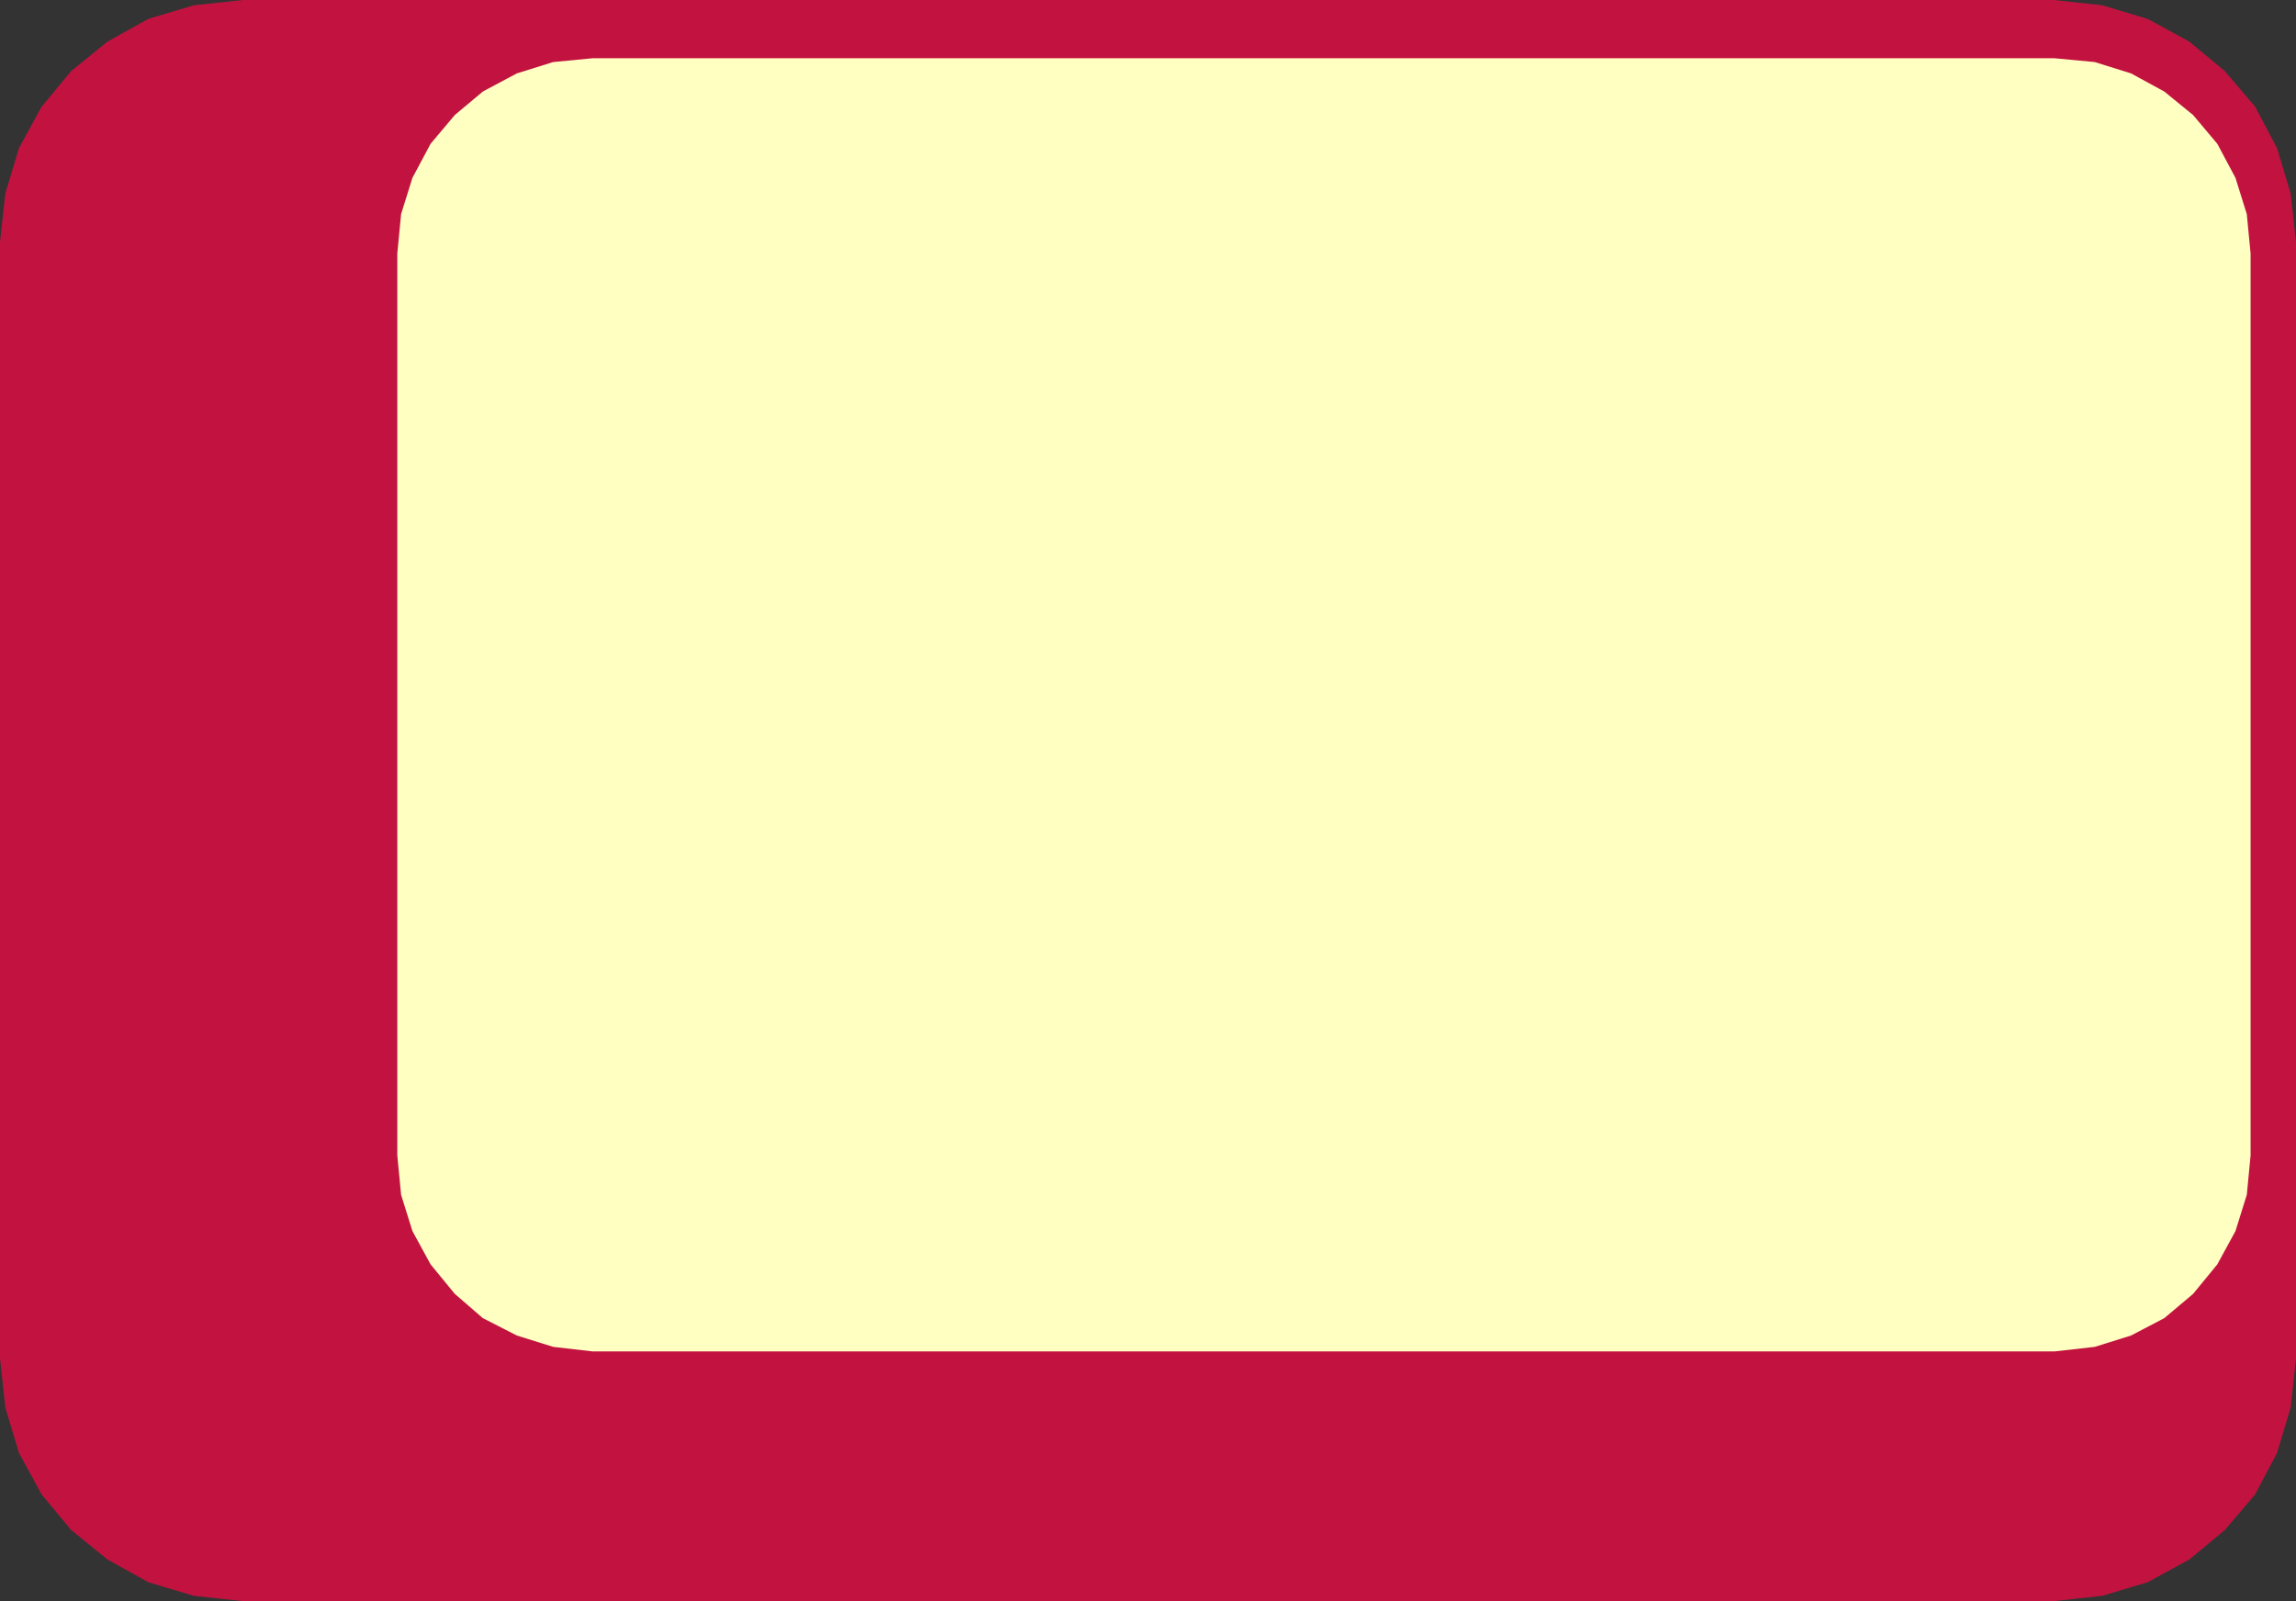 <?xml version="1.0" encoding="UTF-8" standalone="no"?>
<svg
   version="1.0"
   width="129.724mm"
   height="90.45mm"
   id="svg2"
   sodipodi:docname="Background 443.wmf"
   xmlns:inkscape="http://www.inkscape.org/namespaces/inkscape"
   xmlns:sodipodi="http://sodipodi.sourceforge.net/DTD/sodipodi-0.dtd"
   xmlns="http://www.w3.org/2000/svg"
   xmlns:svg="http://www.w3.org/2000/svg">
  <rect width="100%" height="100%" fill="#333333" stroke="none"/>
  <sodipodi:namedview
     id="namedview2"
     pagecolor="#ffffff"
     bordercolor="#000000"
     borderopacity="0.25"
     inkscape:showpageshadow="2"
     inkscape:pageopacity="0.0"
     inkscape:pagecheckerboard="0"
     inkscape:deskcolor="#d1d1d1"
     inkscape:document-units="mm" />
  <defs
     id="defs1">
    <pattern
       id="WMFhbasepattern"
       patternUnits="userSpaceOnUse"
       width="6"
       height="6"
       x="0"
       y="0" />
  </defs>
  <path
     style="fill:#c21340;fill-opacity:1;fill-rule:evenodd;stroke:none"
     d="M 51.874,0 H 438.582 l 10.342,1.131 9.696,2.908 8.888,4.847 7.595,6.301 6.464,7.593 4.686,8.886 2.909,9.694 1.131,10.34 V 289.998 l -1.131,10.501 -2.909,9.694 -4.686,8.886 -6.464,7.593 -7.595,6.301 -8.888,4.847 -9.696,2.908 -10.342,1.131 H 51.874 l -10.504,-1.131 -9.696,-2.908 -8.726,-4.847 -7.757,-6.301 L 8.888,319.078 4.04,310.193 1.131,300.499 0,289.998 V 51.699 l 1.131,-10.34 2.909,-9.694 4.848,-8.886 6.302,-7.593 7.757,-6.301 8.726,-4.847 9.696,-2.908 z"
     id="path1" />
  <path
     style="fill:#ffffc2;fill-opacity:1;fill-rule:evenodd;stroke:none"
     d="M 126.533,12.44 H 438.743 l 8.565,0.808 7.757,2.423 7.11,3.877 6.141,5.008 5.171,6.139 3.878,7.27 2.424,7.755 0.808,8.401 v 192.578 l -0.808,8.401 -2.424,7.755 -3.878,7.109 -5.171,6.301 -6.141,5.17 -7.11,3.716 -7.757,2.423 -8.565,0.969 H 126.533 l -8.403,-0.969 -7.757,-2.423 -7.272,-3.716 -5.979,-5.17 -5.171,-6.301 -3.878,-7.109 -2.424,-7.755 -0.808,-8.401 V 54.122 l 0.808,-8.401 2.424,-7.755 3.878,-7.27 5.171,-6.139 5.979,-5.008 7.272,-3.877 7.757,-2.423 z"
     id="path2" />
</svg>
